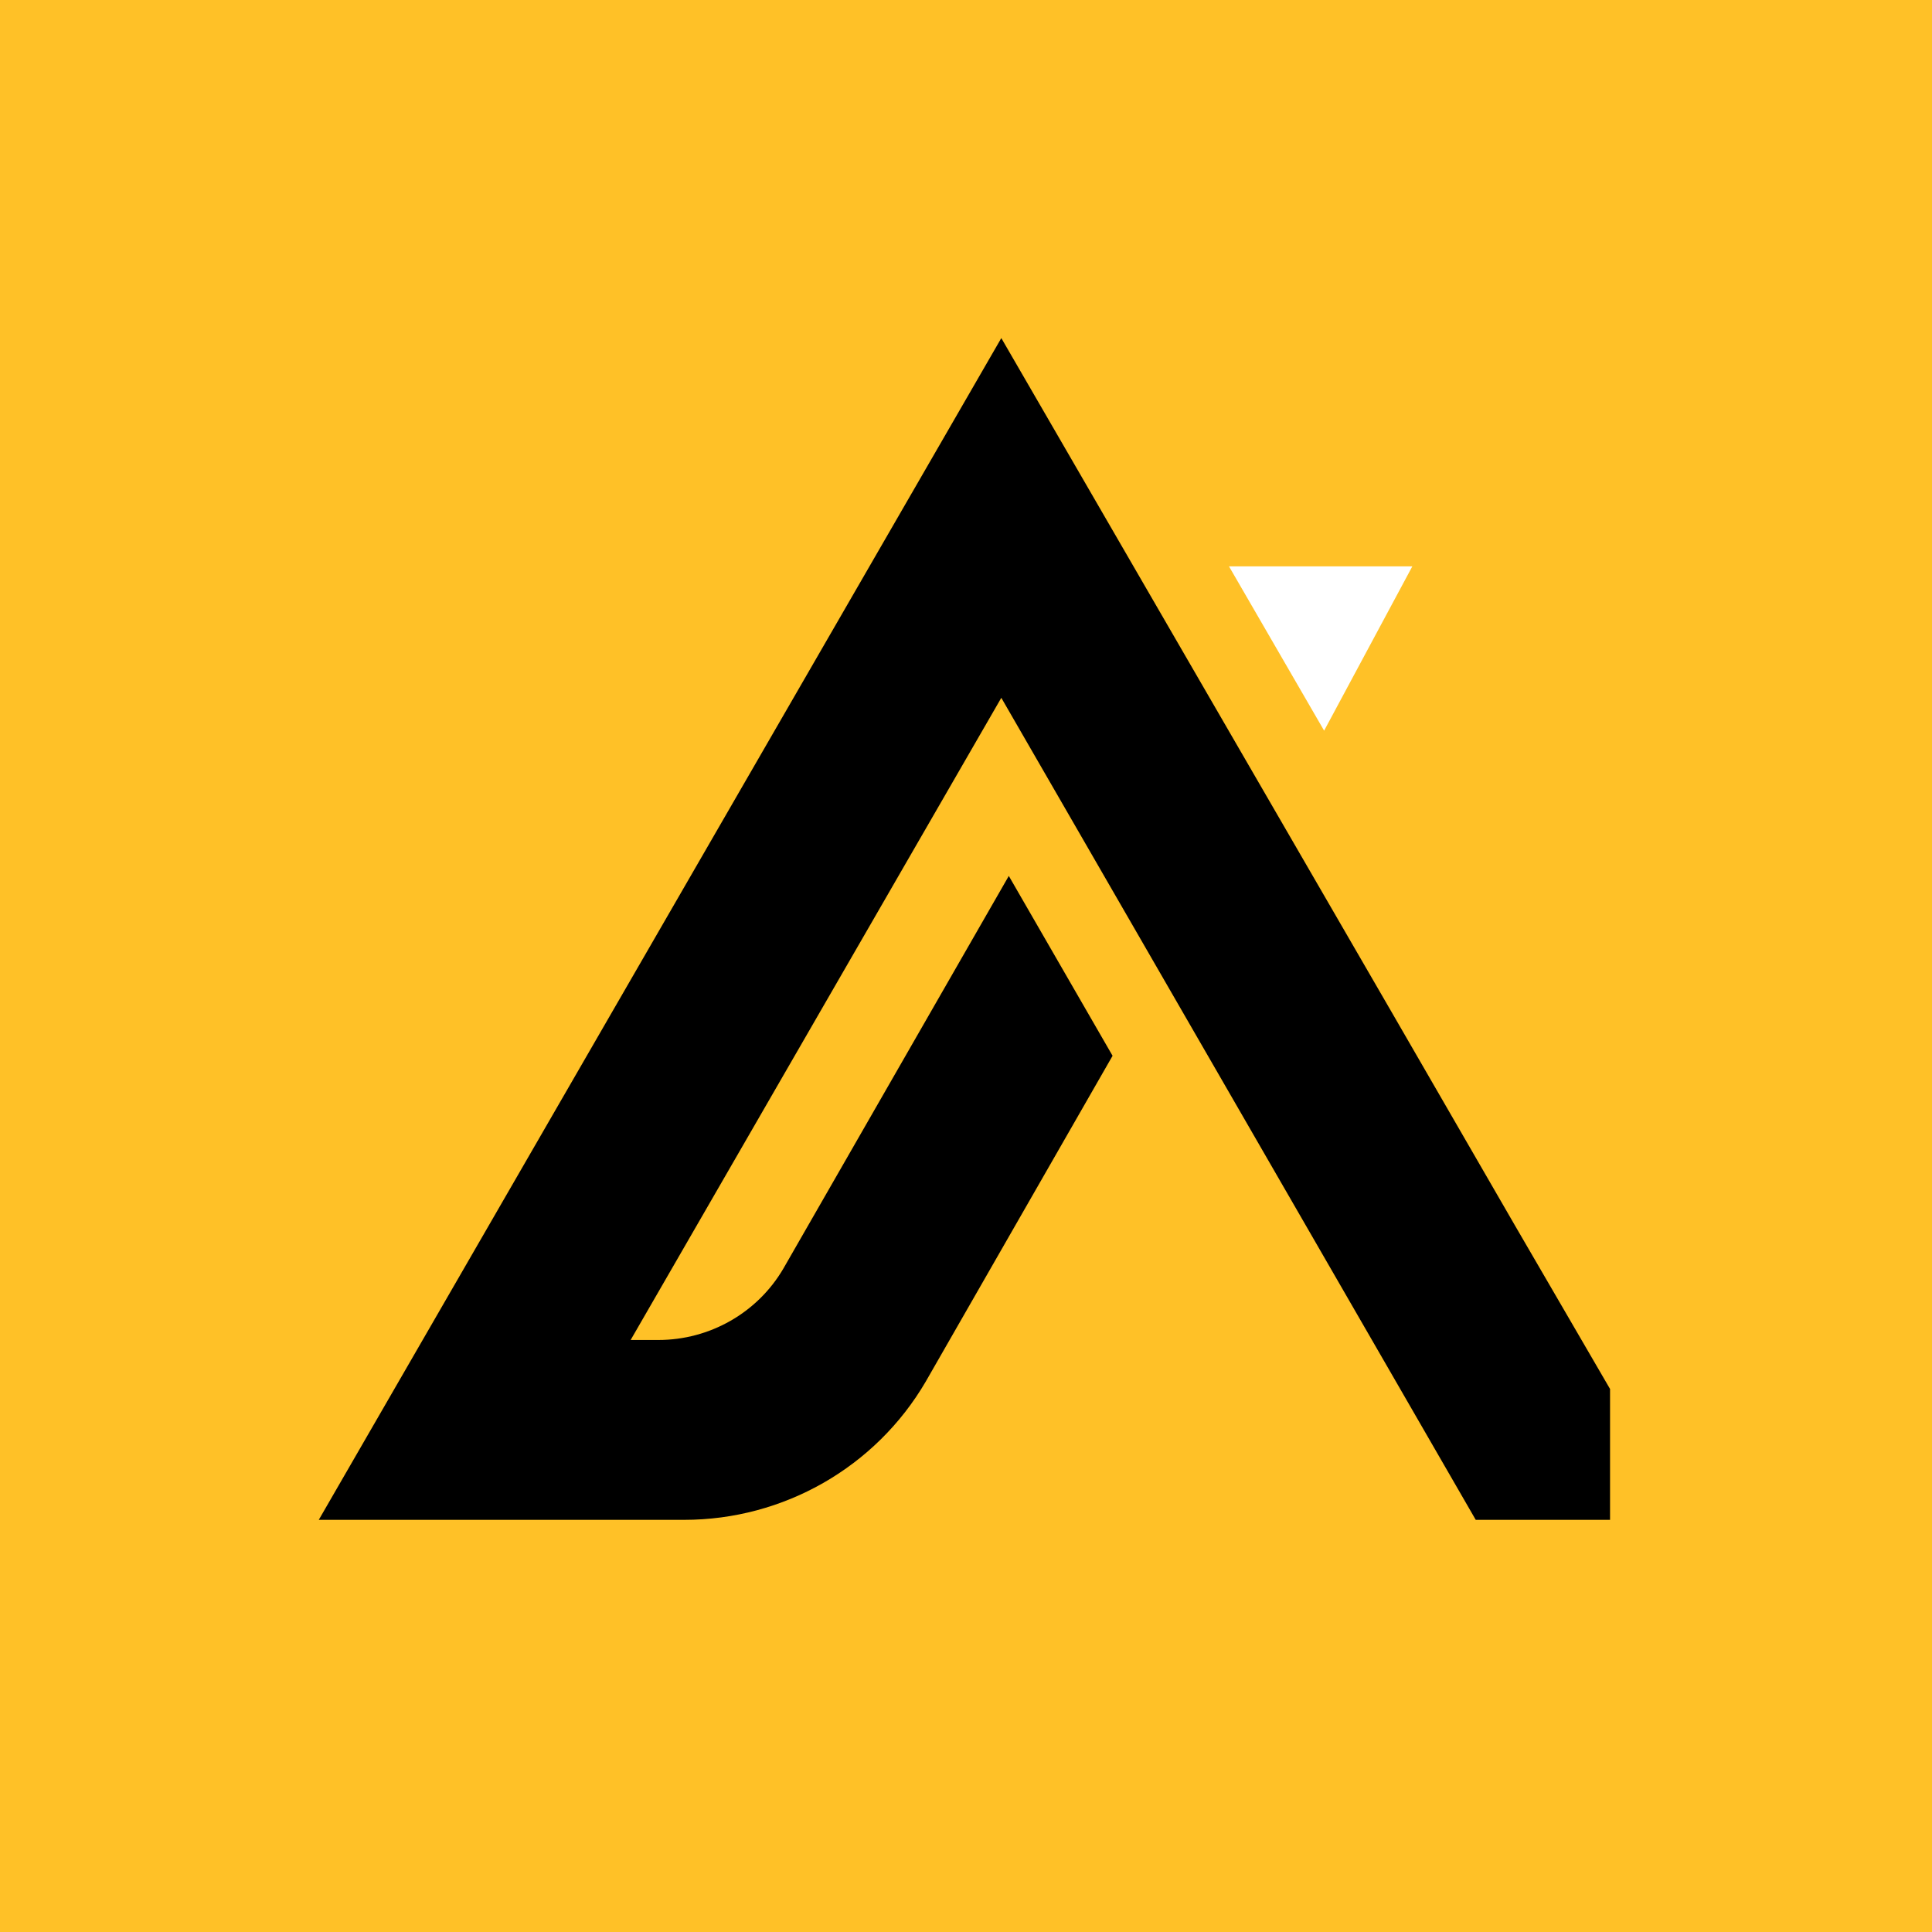 <svg xmlns="http://www.w3.org/2000/svg" fill="none" viewBox="0 0 600 600"><path fill="#FFC127" d="M0 0h600v600H0z"/><path fill="#fff" d="M438.609 175.894h-56.93l29.539 51.022 27.391-51.022Z"/><path fill="#000" d="m470.655 380.877-38.491-66.597L310.965 105 99 472h113.501c30.793 0 59.437-16.291 75.012-42.966l58.004-101.149-32.225-55.855-69.998 121.915c-8.056 13.785-22.915 22.199-38.849 22.199h-8.593l115.113-199.433L458.302 472h41.713v-40.639l-29.36-50.484Z"/></svg>